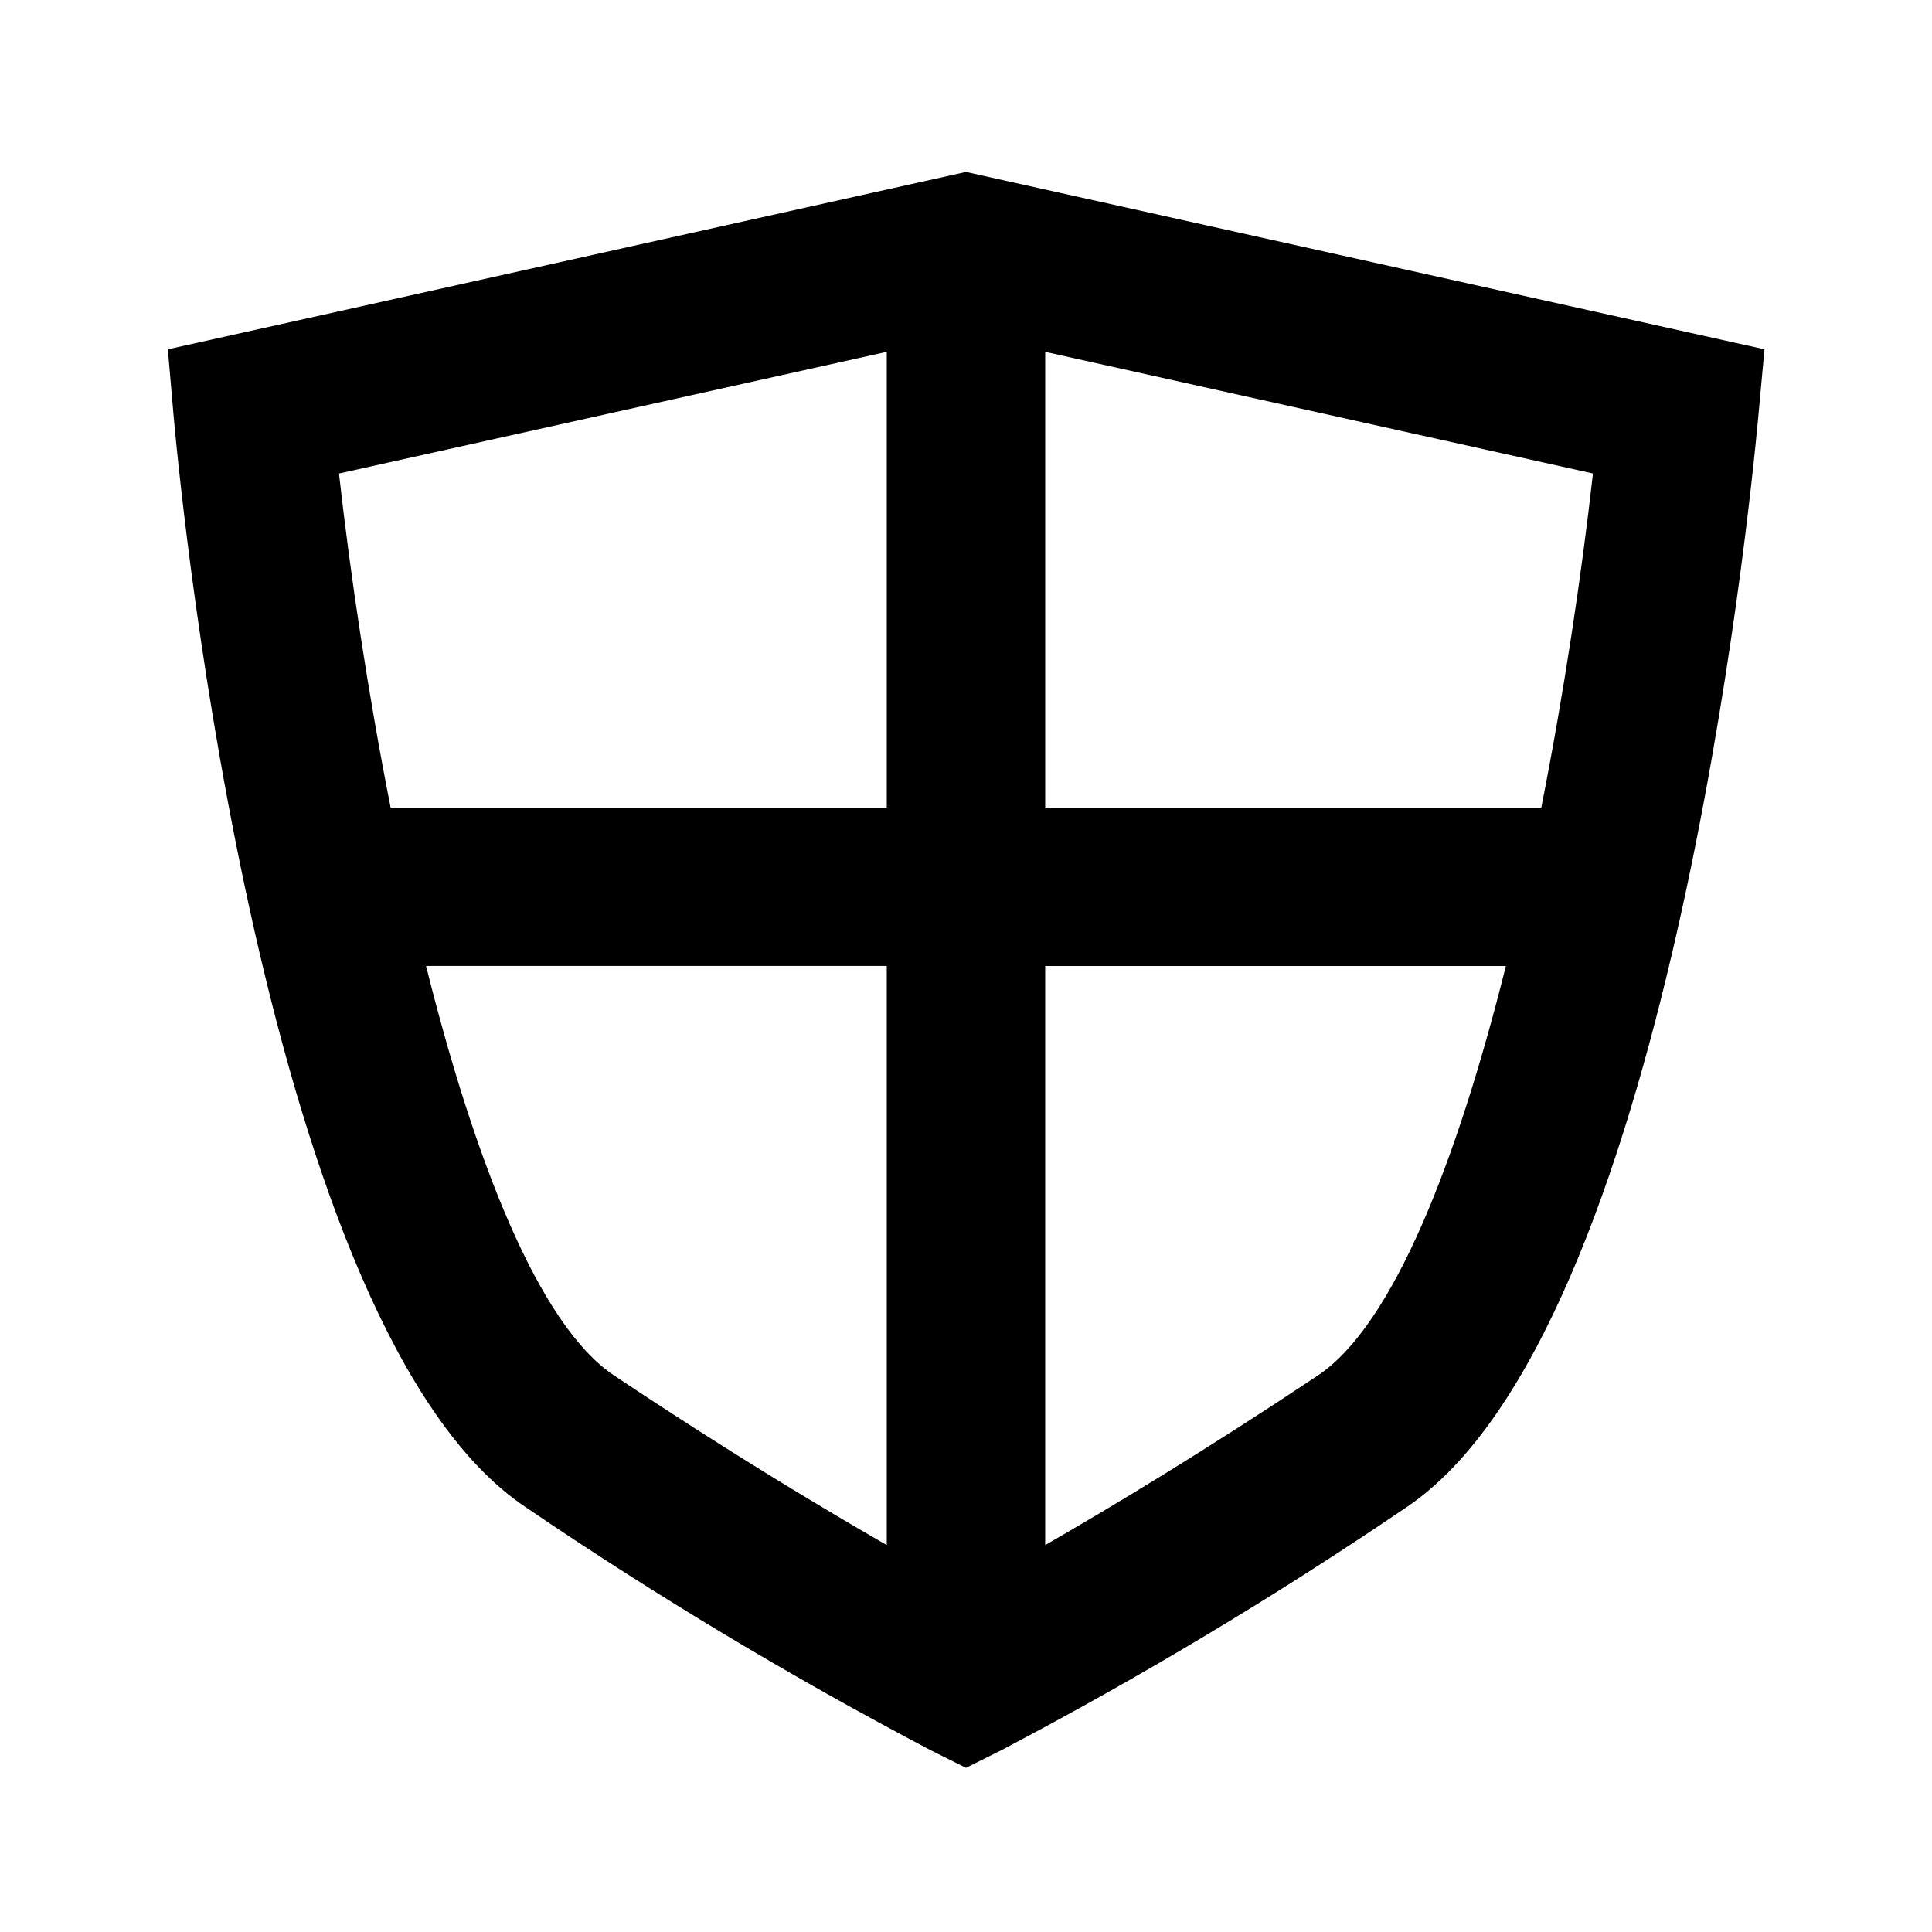 <?xml version="1.0" encoding="UTF-8"?>
<!-- Uploaded to: ICON Repo, www.svgrepo.com, Generator: ICON Repo Mixer Tools -->
<svg fill="#000000" width="800px" height="800px" version="1.1" viewBox="144 144 512 512" xmlns="http://www.w3.org/2000/svg">
 <path d="m400 189.57-211.52 47 1.594 18.367c2.246 24.664 23.91 242.25 93.227 288.47v0.004c34.523 23.473 70.352 44.977 107.31 64.402l9.383 4.68 9.383-4.68h0.004c36.926-19.395 72.727-40.863 107.23-64.301 69.316-46.328 90.98-263.91 93.309-288.58l1.68-18.367zm152.46 168.44h-131.47v-120.77l145.16 32.242c-3.023 26.957-7.644 57.918-13.688 88.527zm-173.46-120.77v120.77h-131.48c-6.047-30.605-10.664-61.57-13.688-88.523zm-122.09 162.75h122.09v153.47c-17.906-10.309-42.719-25.191-72.316-44.984-20.051-13.418-36.992-57.352-49.773-108.49zm236.39 108.49c-29.598 19.734-54.41 34.68-72.316 44.984v-153.47h122.09c-12.785 51.137-29.727 95.07-49.773 108.48z"/>
</svg>